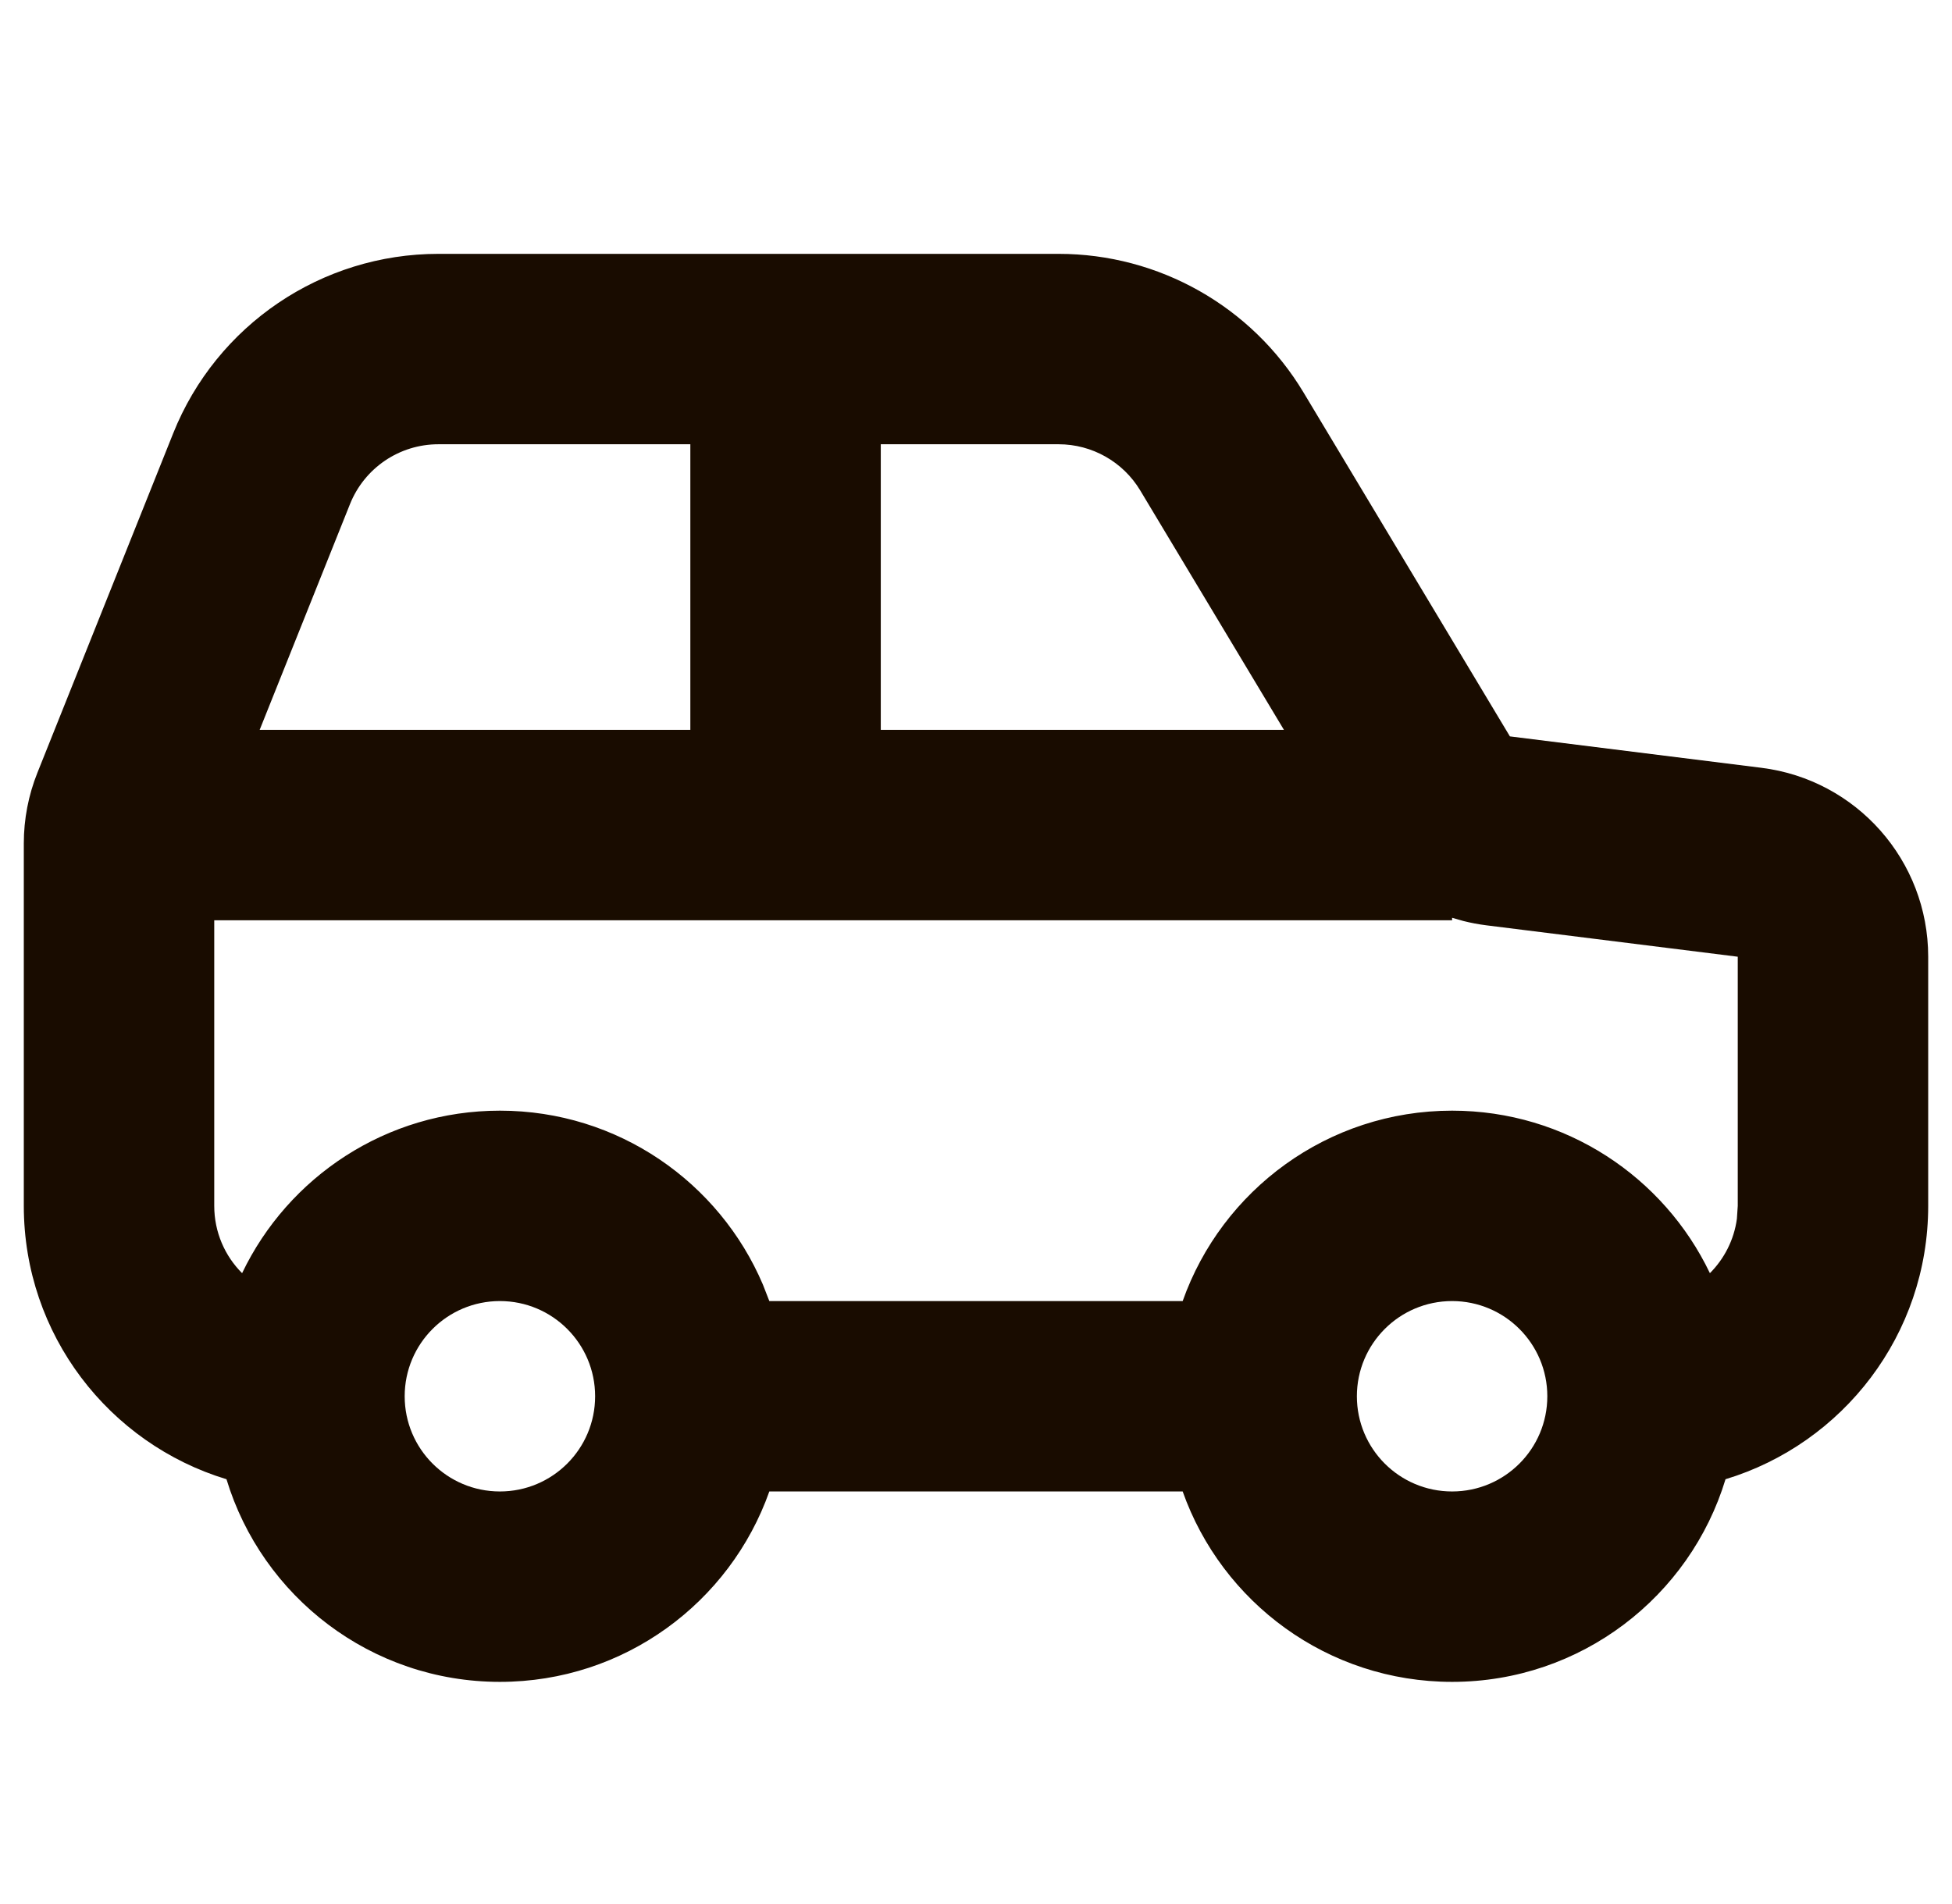 <svg width="41" height="40" viewBox="0 0 41 40" fill="none" xmlns="http://www.w3.org/2000/svg">
<path fill-rule="evenodd" clip-rule="evenodd" d="M22.235 5.333C24.343 5.333 26.296 6.439 27.38 8.246L31.714 15.47L36.996 16.13C38.998 16.38 40.5 18.081 40.5 20.099V25.333C40.5 28.041 38.707 30.329 36.243 31.076C35.496 33.54 33.208 35.333 30.5 35.333C27.888 35.333 25.665 33.664 24.841 31.333H16.159C15.335 33.664 13.112 35.333 10.5 35.333C7.792 35.333 5.504 33.54 4.757 31.076C2.293 30.329 0.5 28.041 0.5 25.333V17.718C0.5 17.209 0.597 16.705 0.786 16.233L3.637 9.105C4.548 6.827 6.755 5.333 9.208 5.333H22.235ZM30.5 27.333C29.395 27.333 28.5 28.229 28.5 29.333C28.5 30.438 29.395 31.333 30.5 31.333C31.605 31.333 32.5 30.438 32.5 29.333C32.5 28.229 31.605 27.333 30.5 27.333ZM10.5 27.333C9.395 27.333 8.5 28.229 8.5 29.333C8.5 30.438 9.395 31.333 10.5 31.333C11.605 31.333 12.5 30.438 12.5 29.333C12.5 28.229 11.605 27.333 10.5 27.333ZM30.5 19.281V19.333H4.5V25.333C4.5 25.885 4.723 26.385 5.085 26.747C6.051 24.728 8.113 23.333 10.5 23.333C12.982 23.333 15.112 24.84 16.025 26.989L16.159 27.333H24.841C25.665 25.003 27.888 23.333 30.5 23.333C32.887 23.333 34.949 24.728 35.915 26.747C36.216 26.445 36.422 26.048 36.482 25.604L36.5 25.333V20.099L31.218 19.439C31.054 19.418 30.893 19.388 30.735 19.348L30.5 19.281ZM22.235 9.333H18.5V15.333H26.968L23.95 10.304C23.589 9.702 22.938 9.333 22.235 9.333ZM14.5 9.333H9.208C8.39 9.333 7.655 9.831 7.351 10.591L5.454 15.333H14.5V9.333Z" fill="#190C00"/>
</svg>
